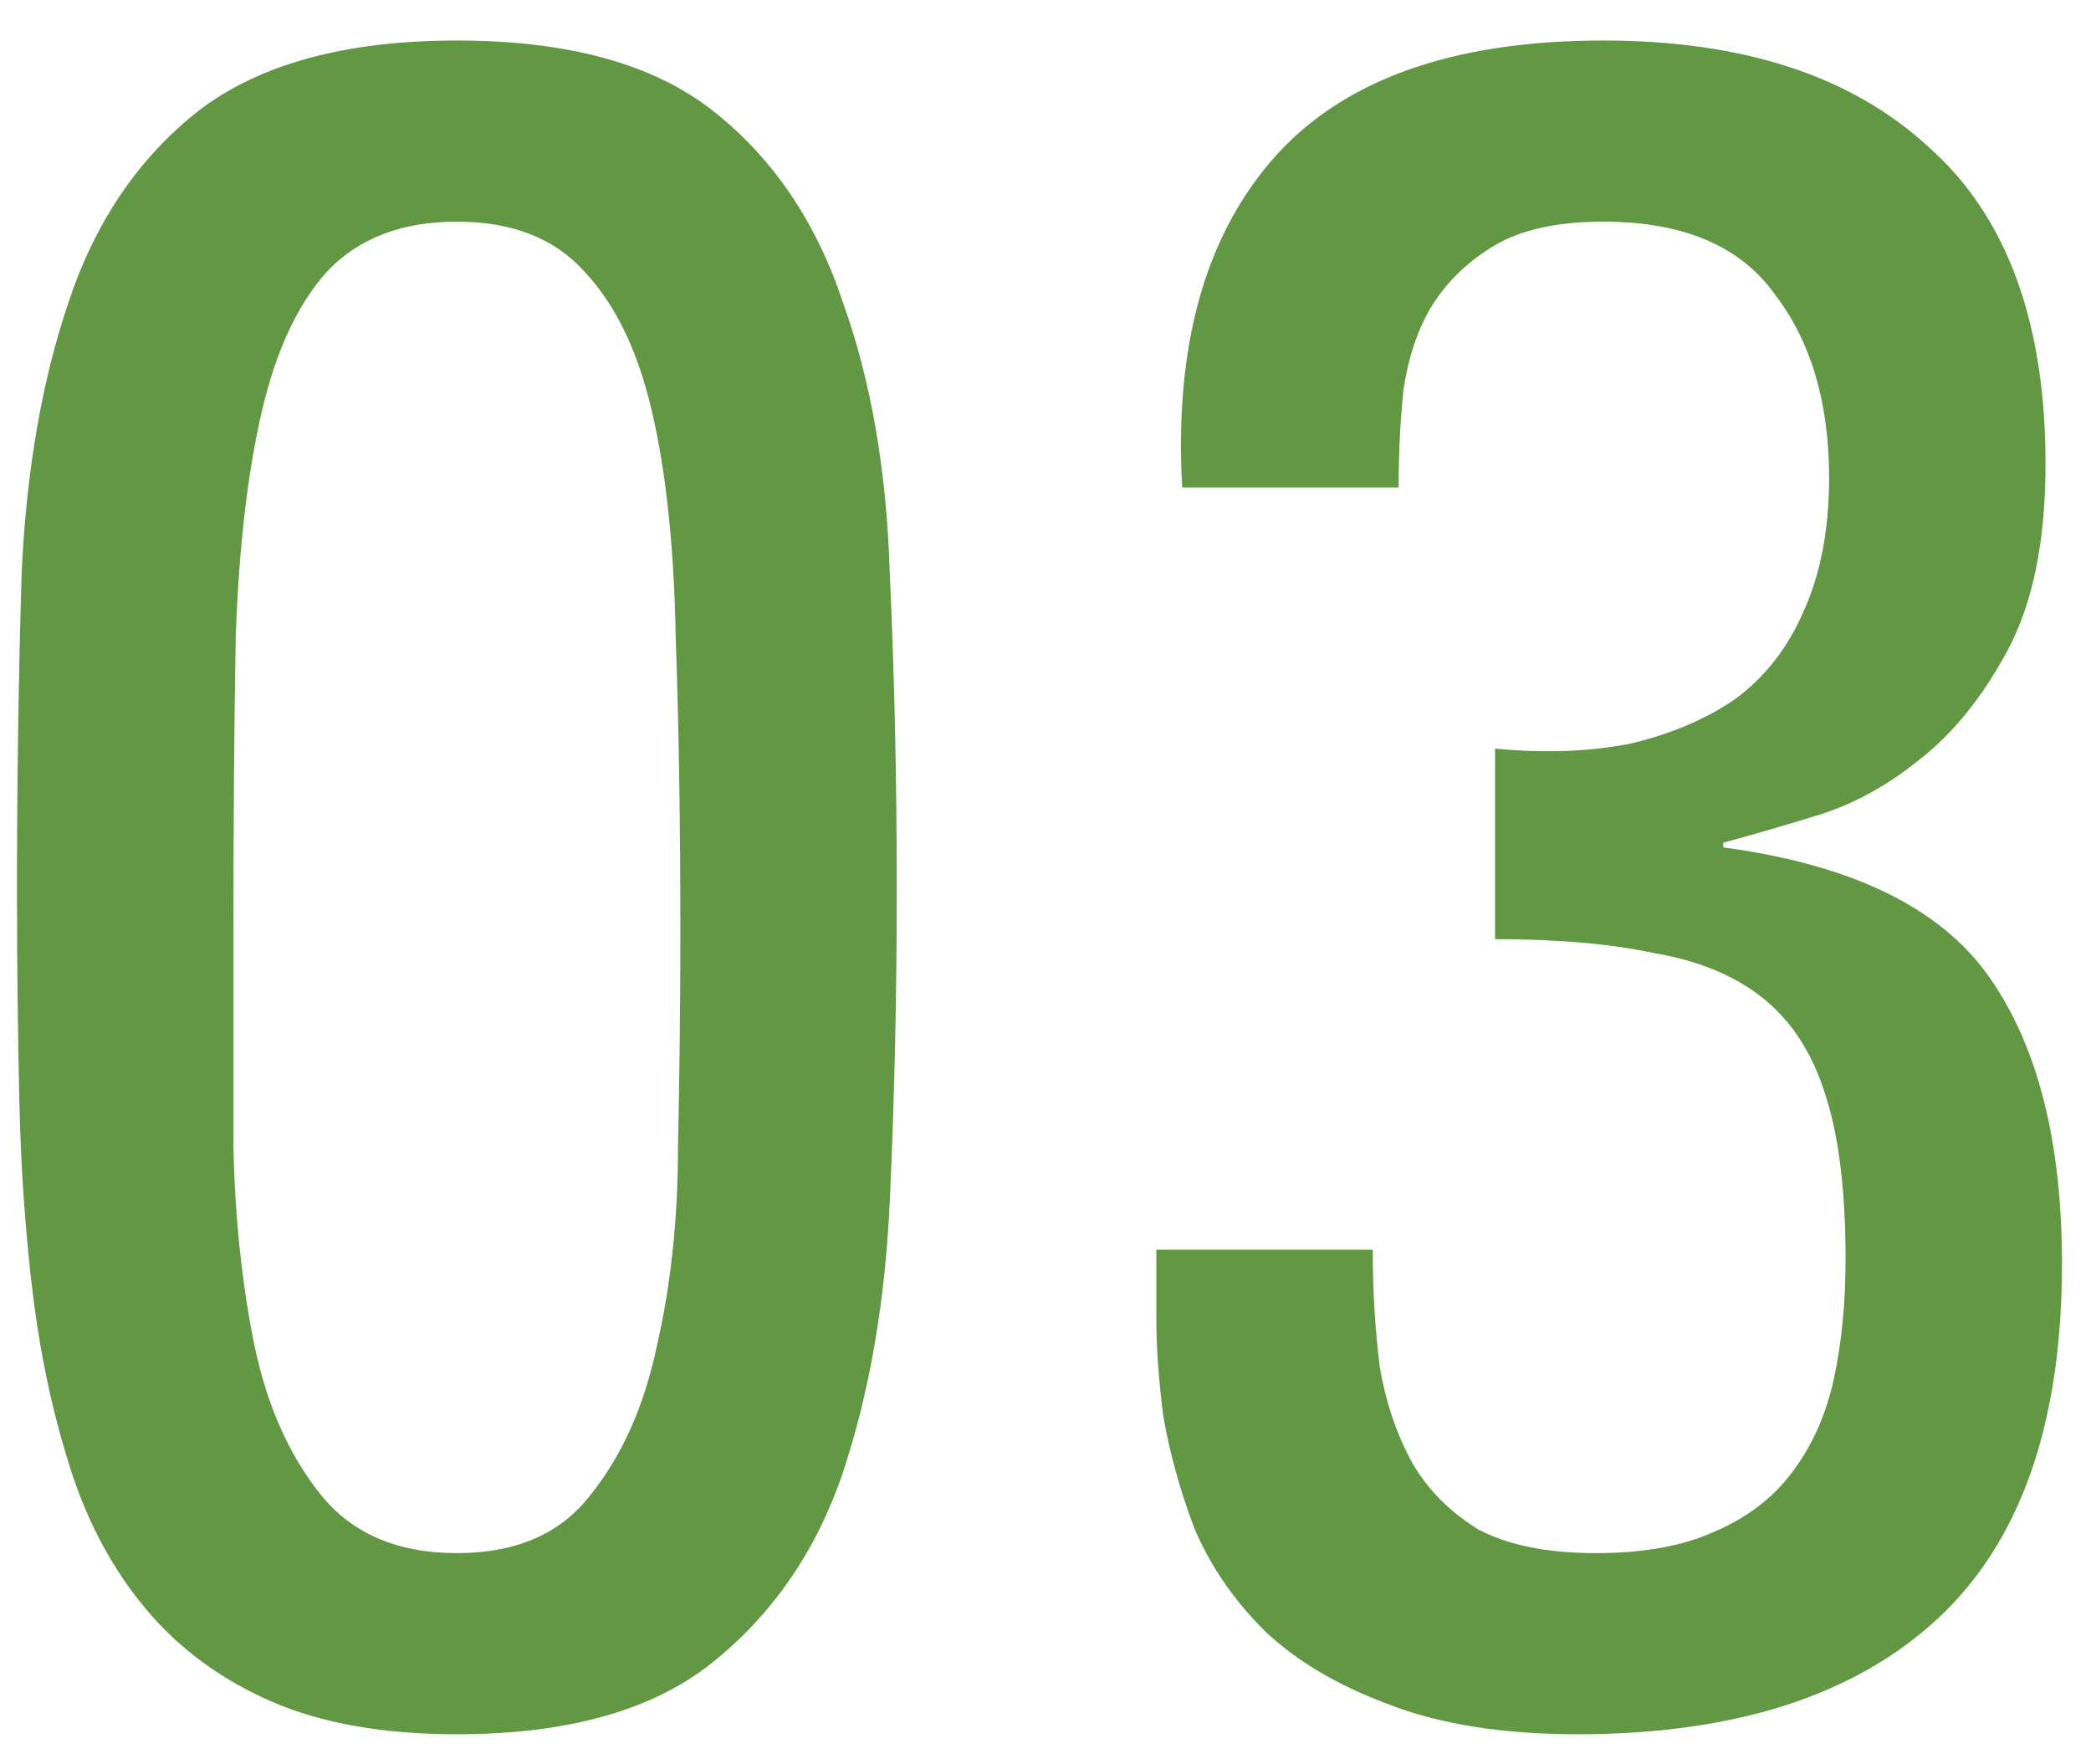 <svg width="32" height="27" viewBox="0 0 32 27" fill="none" xmlns="http://www.w3.org/2000/svg">
<path d="M22.88 11.456C23.624 11.528 24.308 11.504 24.932 11.384C25.556 11.24 26.096 11.012 26.552 10.7C27.008 10.364 27.356 9.92 27.596 9.368C27.86 8.792 27.992 8.108 27.992 7.316C27.992 6.164 27.716 5.228 27.164 4.508C26.636 3.764 25.76 3.392 24.536 3.392C23.84 3.392 23.288 3.512 22.88 3.752C22.472 3.992 22.148 4.304 21.908 4.688C21.692 5.048 21.548 5.48 21.476 5.984C21.428 6.464 21.404 6.956 21.404 7.46H18.092C17.972 5.324 18.428 3.656 19.46 2.456C20.516 1.232 22.208 0.62 24.536 0.62C26.672 0.62 28.328 1.16 29.504 2.24C30.704 3.296 31.304 4.916 31.304 7.1C31.304 8.276 31.112 9.224 30.728 9.944C30.344 10.664 29.888 11.228 29.36 11.636C28.856 12.044 28.316 12.332 27.74 12.5C27.188 12.668 26.732 12.8 26.372 12.896V12.968C28.34 13.232 29.696 13.892 30.44 14.948C31.184 16.004 31.556 17.468 31.556 19.34C31.556 21.788 30.92 23.6 29.648 24.776C28.376 25.952 26.54 26.54 24.14 26.54C22.988 26.54 22.016 26.384 21.224 26.072C20.456 25.784 19.832 25.412 19.352 24.956C18.872 24.476 18.512 23.948 18.272 23.372C18.056 22.796 17.9 22.232 17.804 21.68C17.732 21.128 17.696 20.624 17.696 20.168C17.696 19.712 17.696 19.364 17.696 19.124H21.008C21.008 19.748 21.044 20.348 21.116 20.924C21.212 21.476 21.38 21.968 21.62 22.4C21.86 22.808 22.196 23.144 22.628 23.408C23.084 23.648 23.684 23.768 24.428 23.768C25.148 23.768 25.748 23.66 26.228 23.444C26.732 23.228 27.128 22.928 27.416 22.544C27.728 22.136 27.944 21.656 28.064 21.104C28.184 20.552 28.244 19.94 28.244 19.268C28.244 18.26 28.148 17.444 27.956 16.82C27.764 16.172 27.452 15.668 27.02 15.308C26.588 14.948 26.024 14.708 25.328 14.588C24.656 14.444 23.84 14.372 22.88 14.372V11.456Z" fill="#629743"/>
<path d="M6.992 3.392C6.152 3.392 5.492 3.644 5.012 4.148C4.556 4.652 4.22 5.372 4.004 6.308C3.788 7.244 3.656 8.384 3.608 9.728C3.584 11.072 3.572 12.584 3.572 14.264C3.572 15.32 3.572 16.412 3.572 17.54C3.596 18.644 3.704 19.664 3.896 20.6C4.088 21.512 4.424 22.268 4.904 22.868C5.384 23.468 6.08 23.768 6.992 23.768C7.904 23.768 8.588 23.468 9.044 22.868C9.524 22.268 9.86 21.512 10.052 20.6C10.268 19.664 10.376 18.644 10.376 17.54C10.4 16.412 10.412 15.32 10.412 14.264C10.412 12.584 10.388 11.072 10.34 9.728C10.316 8.384 10.196 7.244 9.98 6.308C9.764 5.372 9.416 4.652 8.936 4.148C8.48 3.644 7.832 3.392 6.992 3.392ZM6.992 0.62C8.696 0.62 10.004 0.98 10.916 1.7C11.828 2.42 12.488 3.392 12.896 4.616C13.328 5.816 13.568 7.196 13.616 8.756C13.688 10.316 13.724 11.936 13.724 13.616C13.724 15.248 13.688 16.844 13.616 18.404C13.544 19.94 13.304 21.32 12.896 22.544C12.488 23.744 11.816 24.716 10.88 25.46C9.968 26.18 8.672 26.54 6.992 26.54C5.864 26.54 4.916 26.372 4.148 26.036C3.38 25.7 2.744 25.232 2.24 24.632C1.736 24.032 1.352 23.324 1.088 22.508C0.824 21.692 0.632 20.816 0.512 19.88C0.392 18.92 0.32 17.912 0.296 16.856C0.272 15.776 0.26 14.696 0.26 13.616C0.26 11.936 0.284 10.316 0.332 8.756C0.404 7.196 0.644 5.816 1.052 4.616C1.46 3.392 2.12 2.42 3.032 1.7C3.968 0.98 5.288 0.62 6.992 0.62Z" fill="#629743"/>
</svg>
